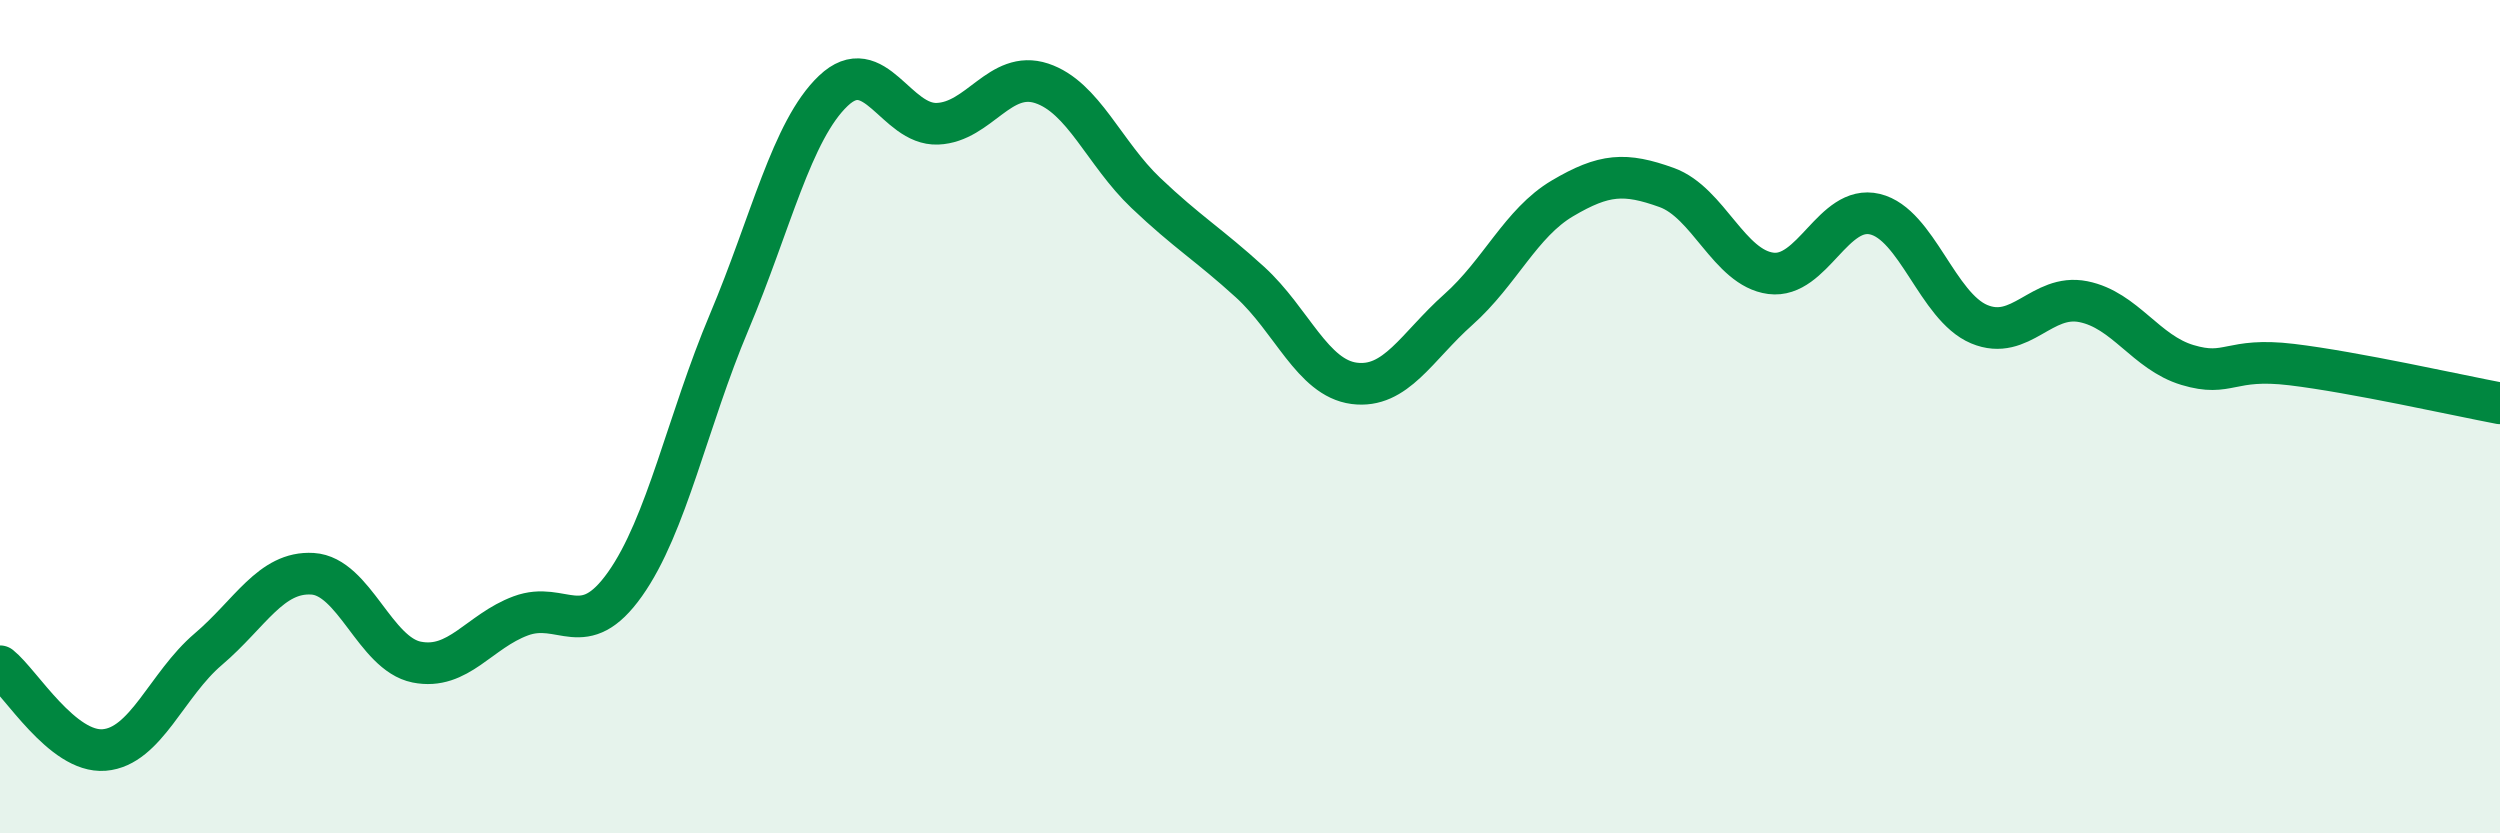 
    <svg width="60" height="20" viewBox="0 0 60 20" xmlns="http://www.w3.org/2000/svg">
      <path
        d="M 0,15.99 C 0.5,16.39 1.5,18.08 2.5,18 C 3.5,17.92 4,16.43 5,15.58 C 6,14.73 6.5,13.71 7.5,13.77 C 8.5,13.83 9,15.69 10,15.89 C 11,16.09 11.5,15.15 12.5,14.78 C 13.5,14.41 14,15.43 15,14.02 C 16,12.61 16.5,10.1 17.5,7.73 C 18.5,5.36 19,3.13 20,2.18 C 21,1.23 21.5,3.01 22.5,2.97 C 23.5,2.93 24,1.67 25,2 C 26,2.33 26.5,3.68 27.5,4.63 C 28.5,5.58 29,5.86 30,6.77 C 31,7.68 31.5,9.07 32.5,9.2 C 33.5,9.33 34,8.32 35,7.43 C 36,6.54 36.5,5.35 37.5,4.76 C 38.5,4.17 39,4.14 40,4.5 C 41,4.86 41.5,6.43 42.5,6.56 C 43.5,6.69 44,4.9 45,5.14 C 46,5.38 46.5,7.36 47.5,7.78 C 48.5,8.2 49,7.04 50,7.24 C 51,7.44 51.5,8.46 52.5,8.76 C 53.5,9.06 53.5,8.57 55,8.75 C 56.5,8.93 59,9.49 60,9.68L60 20L0 20Z"
        fill="#008740"
        opacity="0.1"
        stroke-linecap="round"
        stroke-linejoin="round"
      />
      <path
        d="M 0,15.99 C 0.5,16.39 1.5,18.08 2.5,18 C 3.5,17.92 4,16.43 5,15.58 C 6,14.73 6.5,13.71 7.5,13.77 C 8.5,13.83 9,15.69 10,15.89 C 11,16.09 11.5,15.15 12.5,14.78 C 13.5,14.41 14,15.43 15,14.02 C 16,12.61 16.5,10.1 17.5,7.73 C 18.5,5.36 19,3.13 20,2.18 C 21,1.23 21.5,3.01 22.5,2.97 C 23.5,2.93 24,1.67 25,2 C 26,2.33 26.5,3.68 27.5,4.63 C 28.5,5.58 29,5.86 30,6.77 C 31,7.68 31.5,9.07 32.5,9.2 C 33.5,9.33 34,8.32 35,7.43 C 36,6.54 36.5,5.35 37.5,4.76 C 38.5,4.17 39,4.14 40,4.5 C 41,4.86 41.5,6.43 42.5,6.56 C 43.5,6.69 44,4.9 45,5.14 C 46,5.38 46.5,7.36 47.5,7.78 C 48.5,8.2 49,7.04 50,7.24 C 51,7.44 51.5,8.46 52.5,8.76 C 53.5,9.06 53.5,8.57 55,8.75 C 56.5,8.93 59,9.49 60,9.68"
        stroke="#008740"
        stroke-width="1"
        fill="none"
        stroke-linecap="round"
        stroke-linejoin="round"
      />
    </svg>
  